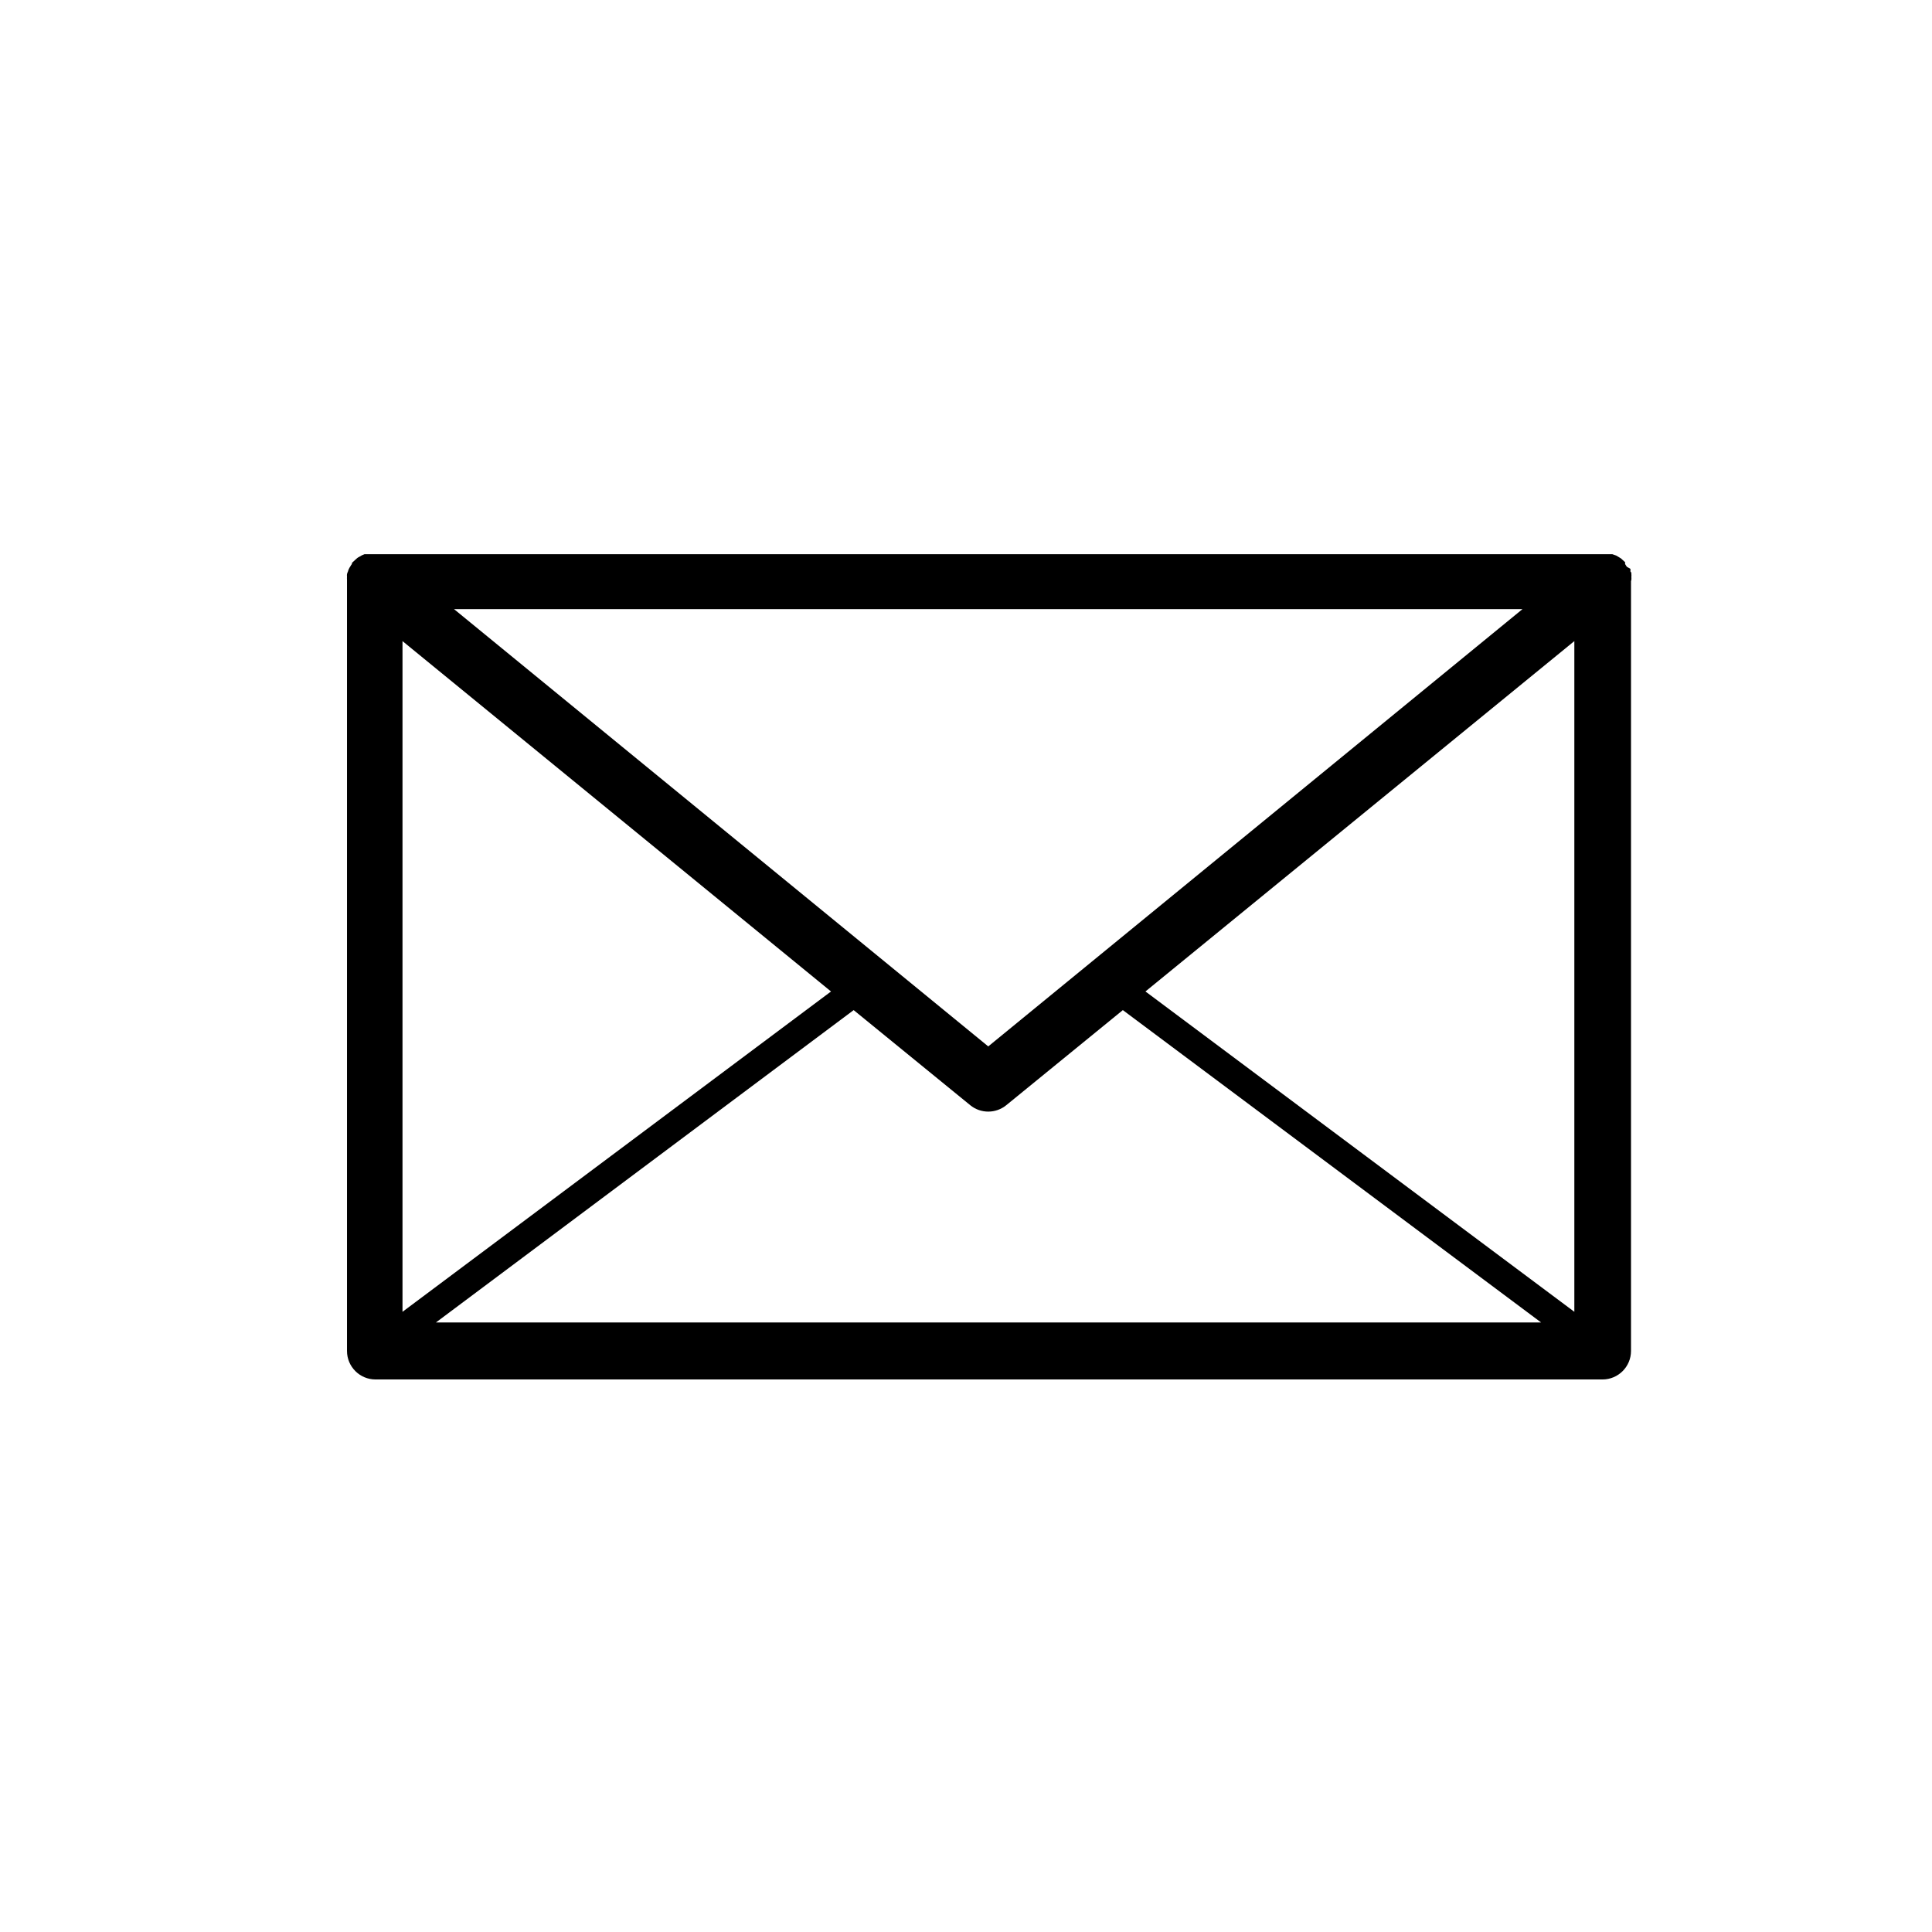 <?xml version="1.0" encoding="UTF-8"?>
<!-- The Best Svg Icon site in the world: iconSvg.co, Visit us! https://iconsvg.co -->
<svg fill="#000000" width="800px" height="800px" version="1.1" viewBox="144 144 512 512" xmlns="http://www.w3.org/2000/svg">
 <path d="m576.33 297.62c0.023-0.25 0.023-0.504 0-0.758 0.027-0.234 0.027-0.469 0-0.703 0-0.25 0-0.504-0.25-0.707h-0.004c0.023-0.234 0.023-0.469 0-0.703l-0.957-0.555-0.453-0.707v-0.25-0.25l-0.605-0.555-0.504-0.453-0.656-0.402-0.605-0.352-1.004-0.355h-330.7l-0.707 0.301-0.605 0.352h0.004c-0.238 0.105-0.457 0.242-0.656 0.402l-0.504 0.453-0.605 0.555-0.25 0.25v0.254c-0.172 0.227-0.32 0.461-0.453 0.707-0.137 0.191-0.258 0.391-0.355 0.605-0.105 0.227-0.191 0.461-0.25 0.703-0.113 0.223-0.199 0.461-0.254 0.707-0.027 0.234-0.027 0.469 0 0.703-0.023 0.254-0.023 0.508 0 0.758v0.352 204.04c0 4.176 3.383 7.559 7.559 7.559h325.16c4.172 0 7.555-3.383 7.555-7.559v-204.04s0.102-0.199 0.102-0.352zm-15.113 194.02-113.66-84.891 113.66-92.852zm-310.55-177.74 113.56 92.852-113.56 84.891zm155.23 107.41-141.57-115.88h283.14zm-35.668-9.621 30.883 25.191h-0.004c2.785 2.277 6.789 2.277 9.574 0l30.883-25.191 110.84 82.777-292.87-0.004z"/>
</svg>